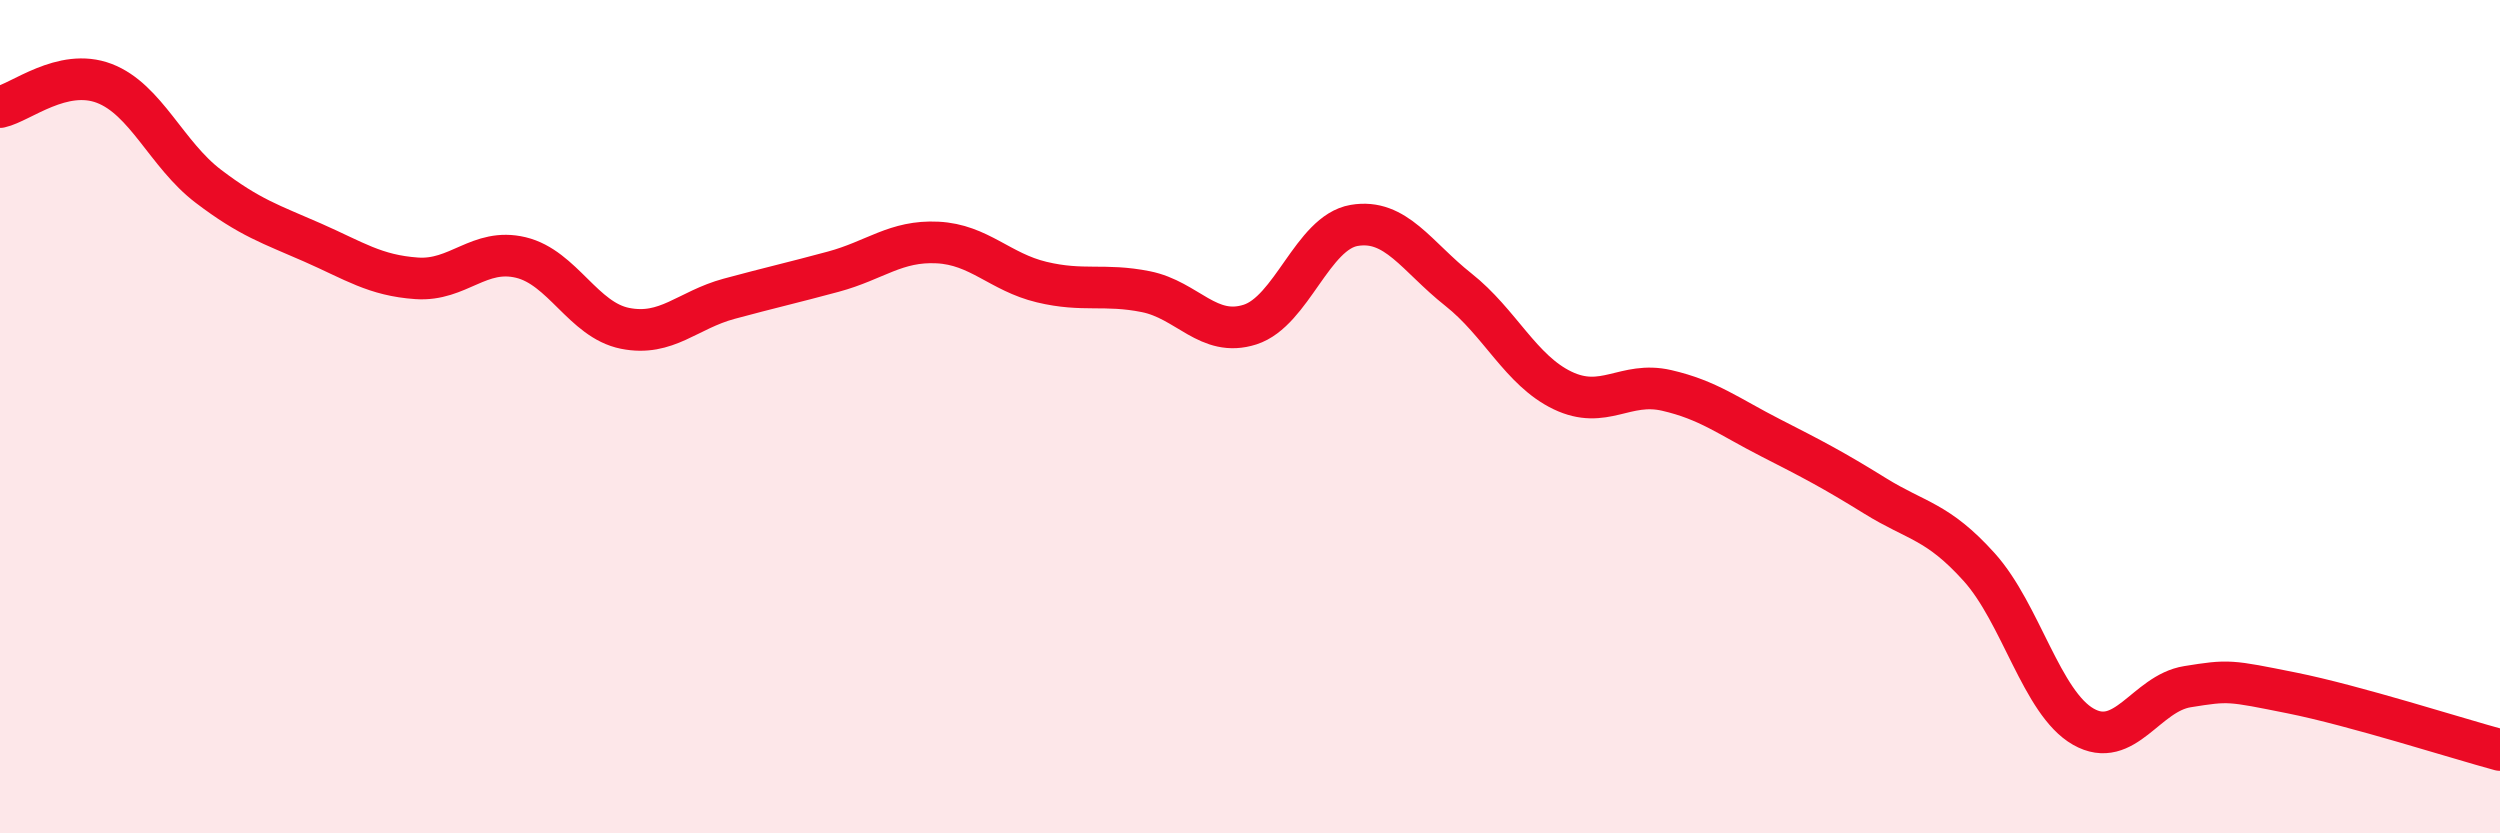
    <svg width="60" height="20" viewBox="0 0 60 20" xmlns="http://www.w3.org/2000/svg">
      <path
        d="M 0,2.57 C 0.5,2.46 1.5,1.62 2.5,2 C 3.5,2.38 4,3.71 5,4.47 C 6,5.23 6.5,5.38 7.5,5.82 C 8.5,6.26 9,6.61 10,6.68 C 11,6.75 11.5,5.94 12.5,6.18 C 13.5,6.42 14,7.68 15,7.88 C 16,8.08 16.5,7.44 17.5,7.17 C 18.5,6.9 19,6.79 20,6.52 C 21,6.25 21.5,5.77 22.5,5.82 C 23.5,5.87 24,6.53 25,6.77 C 26,7.01 26.5,6.8 27.5,7 C 28.5,7.2 29,8.11 30,7.79 C 31,7.47 31.5,5.58 32.5,5.41 C 33.5,5.24 34,6.16 35,6.95 C 36,7.74 36.5,8.89 37.5,9.37 C 38.5,9.85 39,9.14 40,9.37 C 41,9.6 41.5,10 42.5,10.51 C 43.5,11.02 44,11.28 45,11.9 C 46,12.52 46.5,12.5 47.5,13.61 C 48.5,14.72 49,16.87 50,17.44 C 51,18.01 51.5,16.64 52.5,16.48 C 53.5,16.32 53.5,16.33 55,16.63 C 56.5,16.93 59,17.73 60,18L60 20L0 20Z"
        fill="#EB0A25"
        opacity="0.1"
        stroke-linecap="round"
        stroke-linejoin="round"
      />
      <path
        d="M 0,2.57 C 0.5,2.46 1.5,1.62 2.5,2 C 3.5,2.38 4,3.71 5,4.47 C 6,5.23 6.5,5.38 7.5,5.82 C 8.5,6.26 9,6.61 10,6.68 C 11,6.75 11.5,5.94 12.5,6.18 C 13.5,6.42 14,7.68 15,7.88 C 16,8.08 16.5,7.44 17.5,7.17 C 18.5,6.9 19,6.79 20,6.52 C 21,6.25 21.5,5.77 22.5,5.82 C 23.5,5.87 24,6.53 25,6.77 C 26,7.01 26.5,6.8 27.5,7 C 28.5,7.2 29,8.11 30,7.79 C 31,7.47 31.5,5.58 32.5,5.41 C 33.5,5.24 34,6.16 35,6.95 C 36,7.74 36.5,8.89 37.5,9.37 C 38.5,9.85 39,9.14 40,9.37 C 41,9.6 41.5,10 42.5,10.51 C 43.5,11.02 44,11.28 45,11.9 C 46,12.52 46.5,12.5 47.5,13.61 C 48.5,14.72 49,16.87 50,17.44 C 51,18.01 51.5,16.64 52.5,16.48 C 53.5,16.32 53.5,16.33 55,16.63 C 56.5,16.93 59,17.73 60,18"
        stroke="#EB0A25"
        stroke-width="1"
        fill="none"
        stroke-linecap="round"
        stroke-linejoin="round"
      />
    </svg>
  
